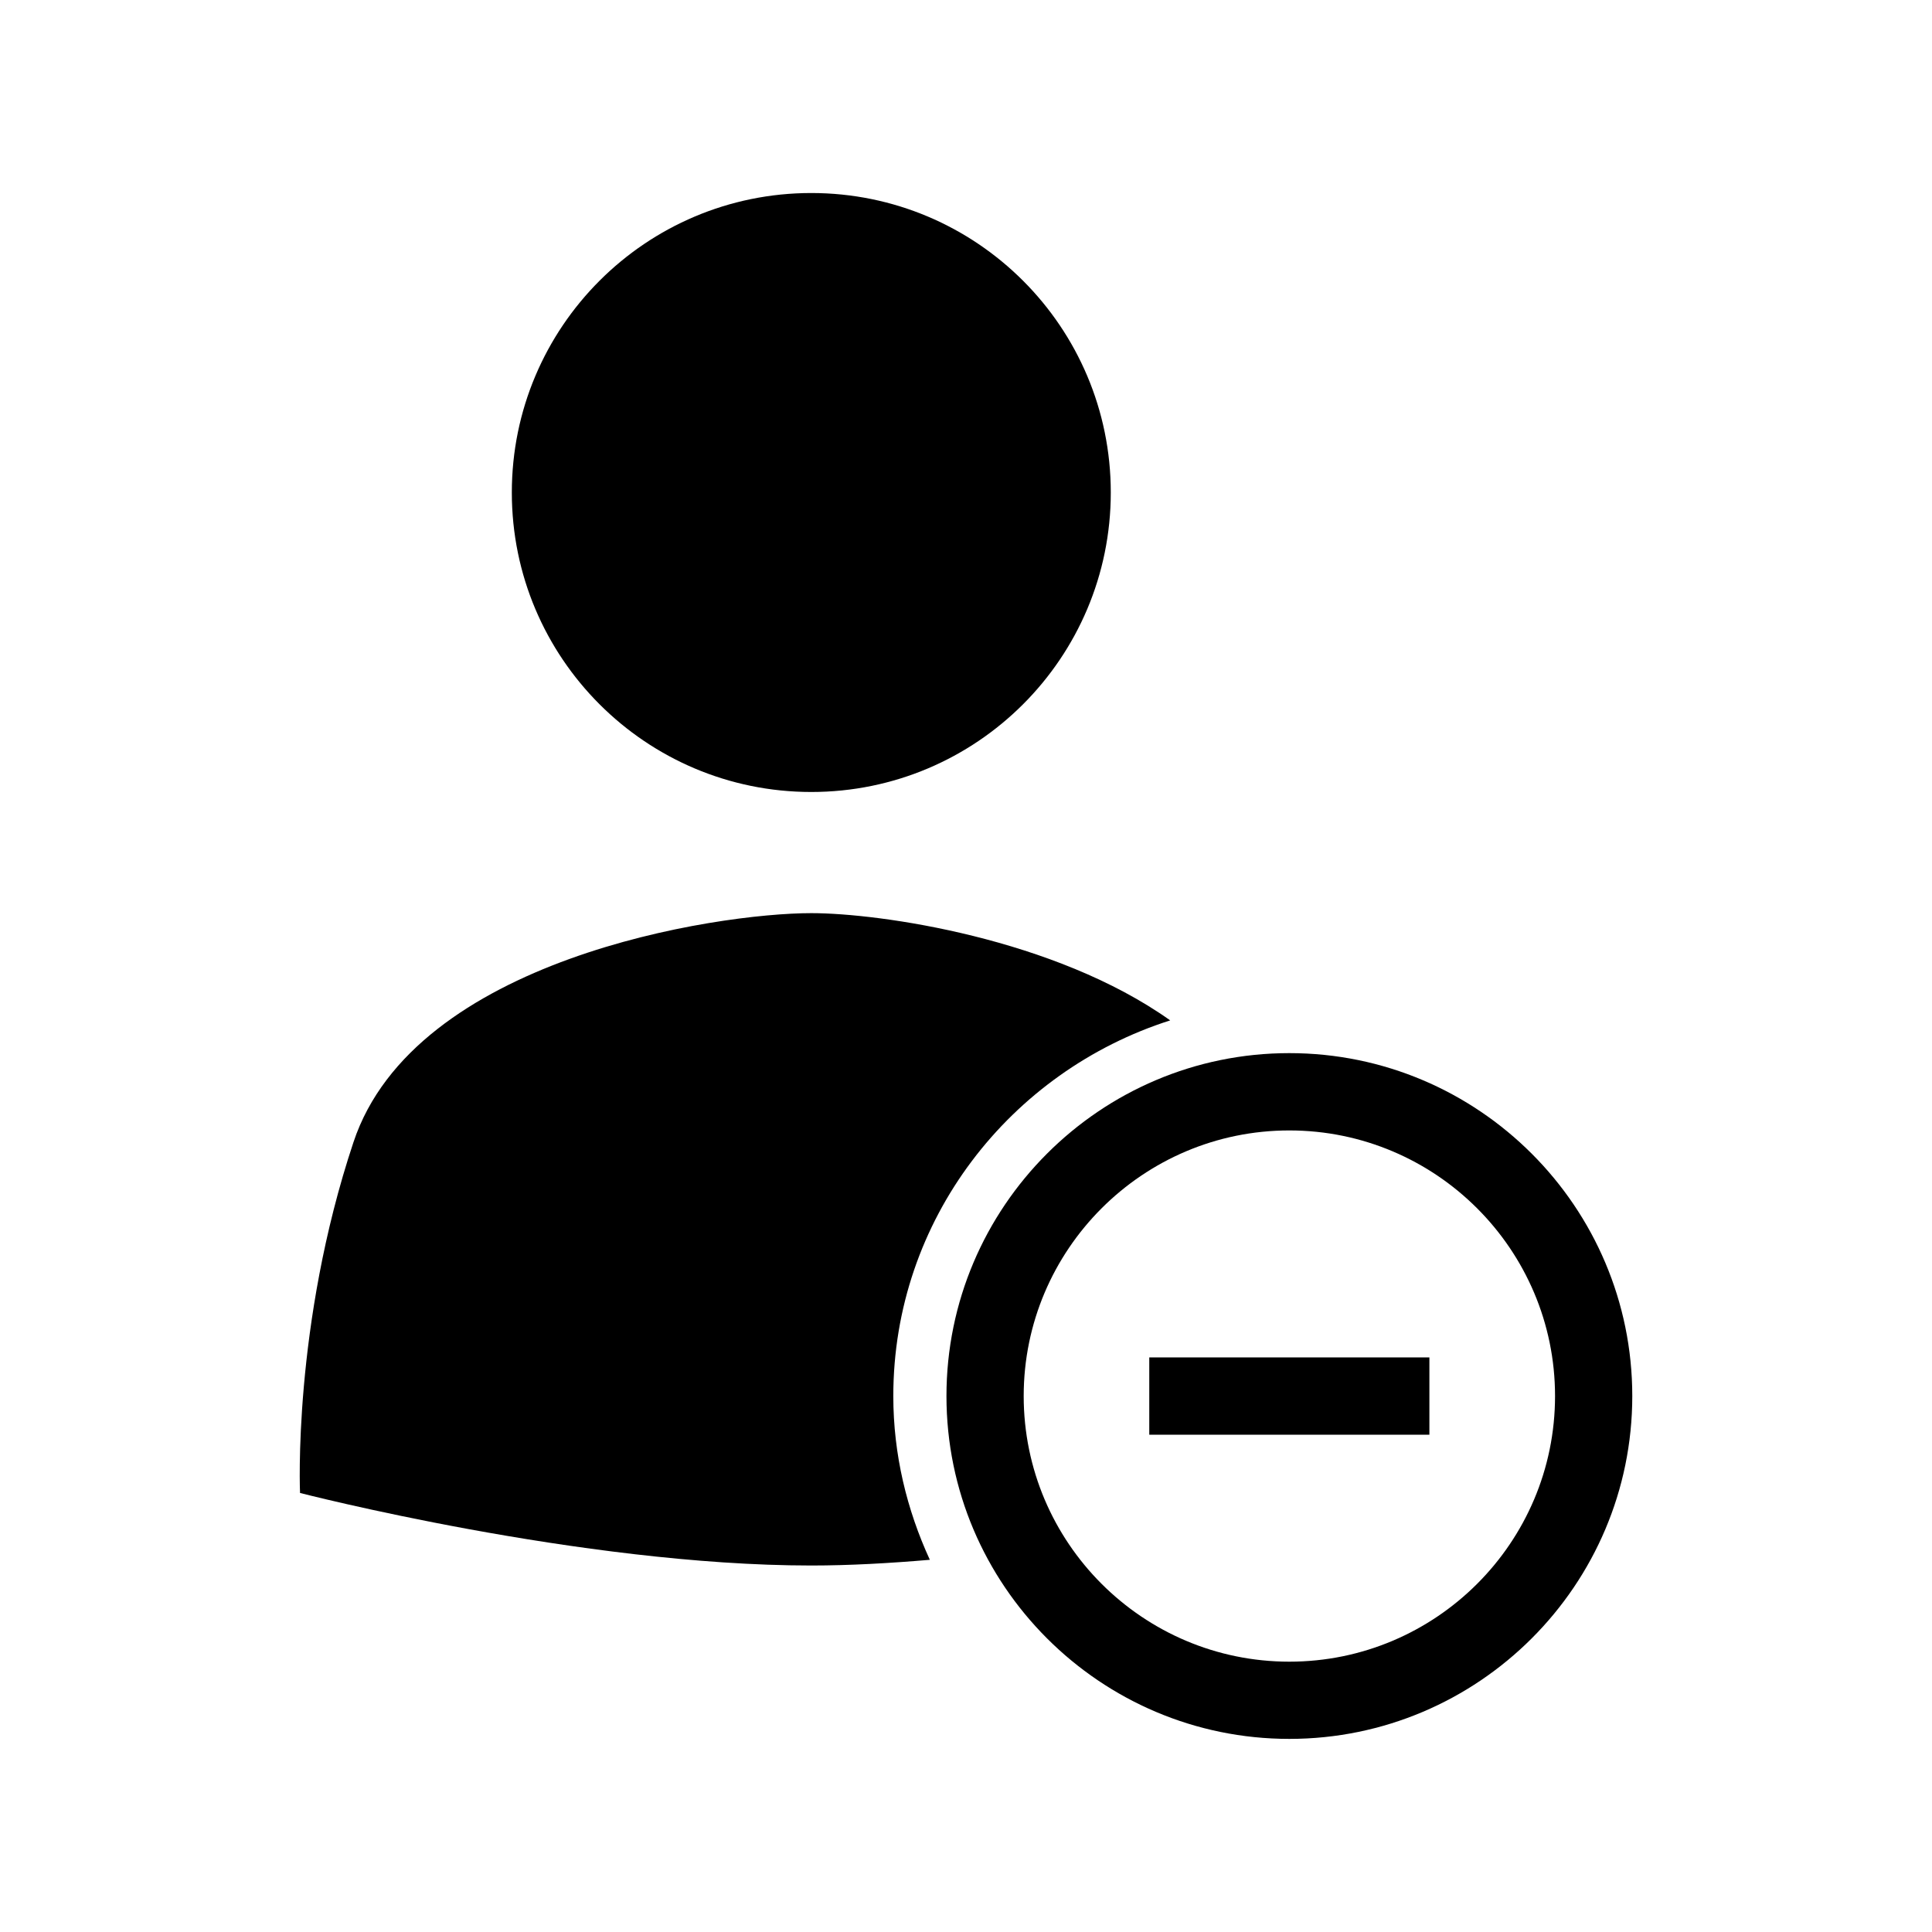<?xml version="1.0" encoding="UTF-8"?>
<!-- Uploaded to: ICON Repo, www.svgrepo.com, Generator: ICON Repo Mixer Tools -->
<svg fill="#000000" width="800px" height="800px" version="1.1" viewBox="144 144 512 512" xmlns="http://www.w3.org/2000/svg">
 <g>
  <path d="m438.37 274.52c0 43.832-35.535 79.363-79.367 79.363s-79.363-35.531-79.363-79.363 35.531-79.367 79.363-79.367 79.367 35.535 79.367 79.367"/>
  <path d="m485.68 423.09c-50.098 0-90.859 40.762-90.859 90.875s40.777 90.859 90.859 90.859c50.129 0 90.891-40.746 90.891-90.859s-40.758-90.875-90.891-90.875zm0 161.27c-38.809 0-70.391-31.551-70.391-70.391 0-38.809 31.582-70.391 70.391-70.391 38.84 0 70.422 31.582 70.422 70.391 0.004 38.84-31.578 70.391-70.422 70.391z"/>
  <path d="m454.11 414.41c-30.621-21.773-76.91-28.418-95.109-28.418-25.223 0-105.17 12.137-121.32 60.676-16.184 48.523-14.168 92.984-14.168 92.984s74.5 19.223 135.48 19.223c10.234 0 20.812-0.613 31.426-1.512-6.094-13.258-9.684-27.883-9.684-43.391 0-46.789 31-86.055 73.383-99.562z"/>
  <path d="m448.57 503.73h74.234v20.484h-74.234z"/>
 </g>
</svg>